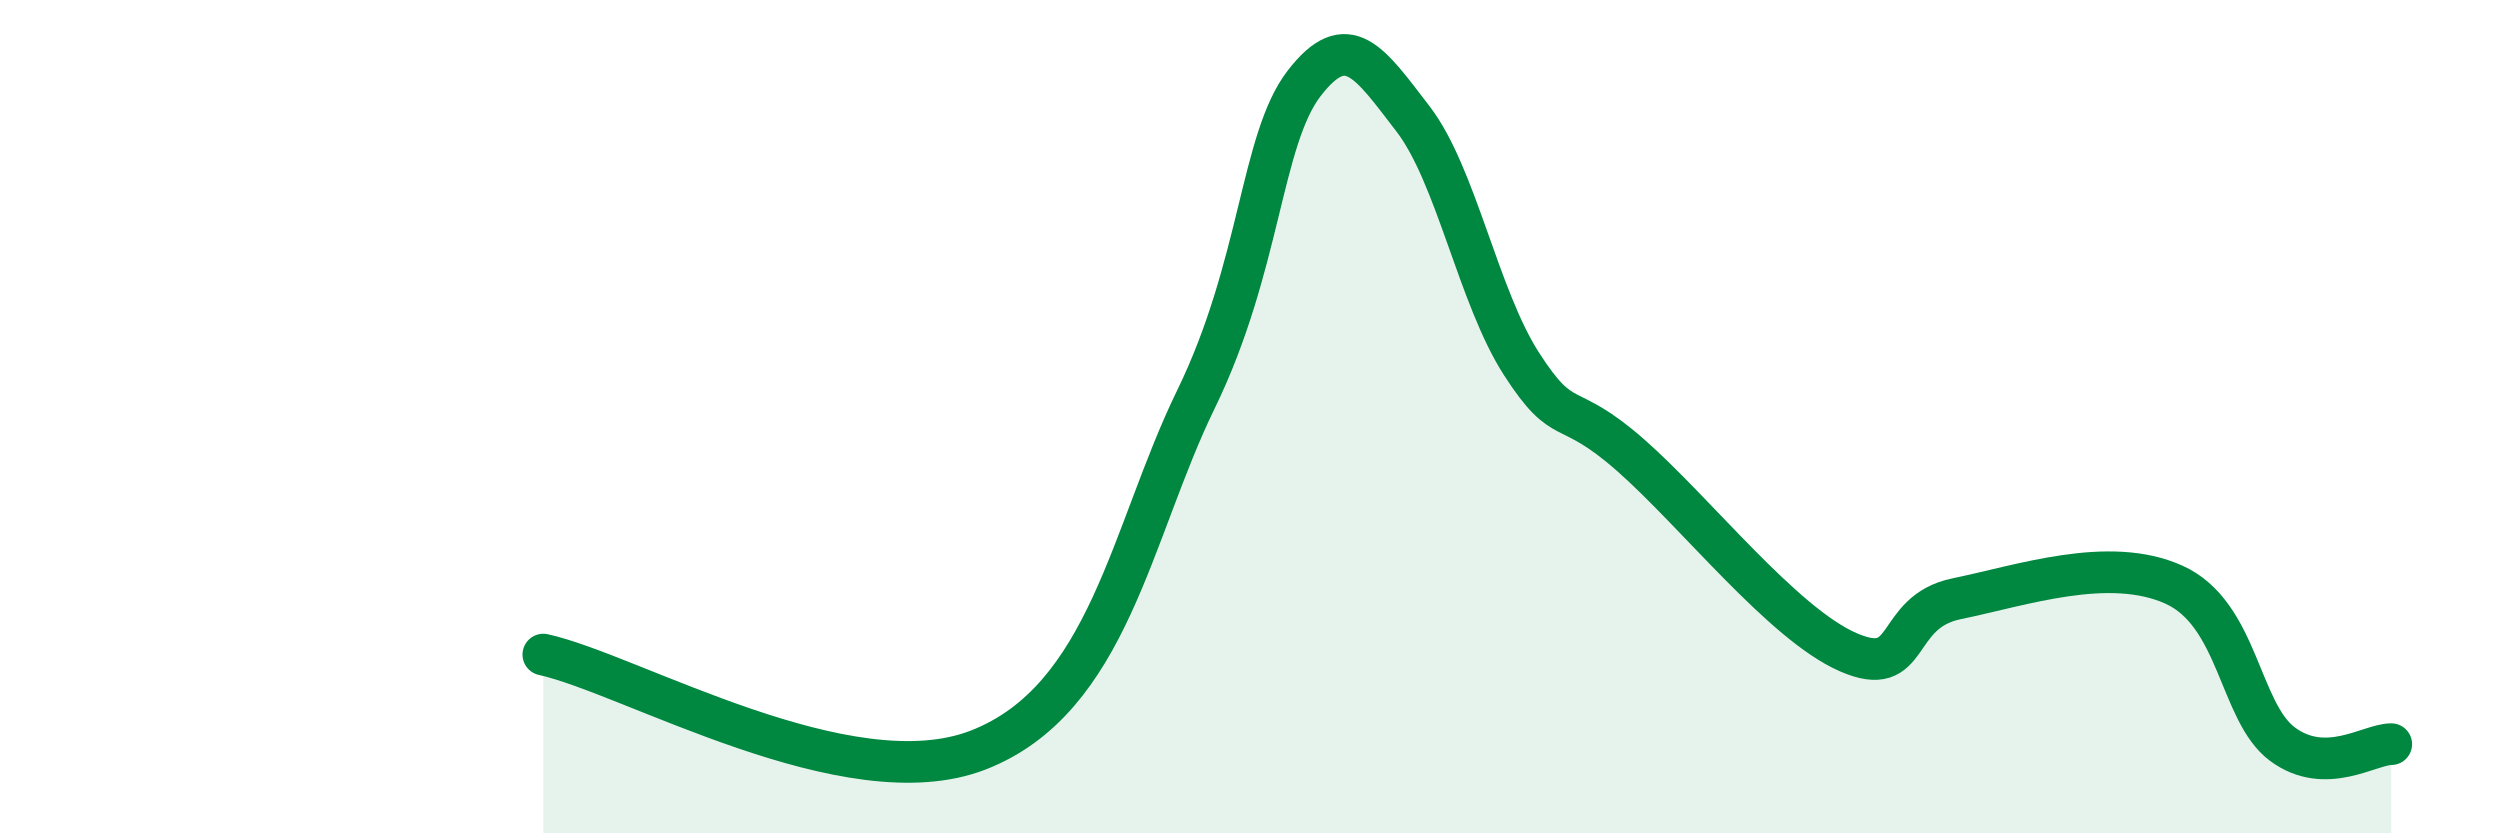 
    <svg width="60" height="20" viewBox="0 0 60 20" xmlns="http://www.w3.org/2000/svg">
      <path
        d="M 13.04,15.71 C 15.13,16.17 20.35,19.22 23.48,18 C 26.61,16.78 27.14,12.79 28.7,9.59 C 30.26,6.39 30.26,3.35 31.3,2 C 32.34,0.65 32.87,1.5 33.91,2.85 C 34.95,4.2 35.48,7.13 36.52,8.74 C 37.56,10.35 37.56,9.54 39.13,10.92 C 40.7,12.3 42.78,14.96 44.35,15.65 C 45.92,16.34 45.4,14.69 46.96,14.37 C 48.52,14.05 50.61,13.33 52.17,14.03 C 53.73,14.73 53.74,17.09 54.78,17.86 C 55.82,18.63 56.87,17.86 57.39,17.86L57.39 20L13.04 20Z"
        fill="#008740"
        opacity="0.1"
        stroke-linecap="round"
        stroke-linejoin="round"
      />
      <path
        d="M 13.04,15.71 C 15.13,16.17 20.35,19.22 23.48,18 C 26.61,16.78 27.14,12.79 28.7,9.59 C 30.26,6.39 30.26,3.35 31.3,2 C 32.34,0.65 32.87,1.5 33.91,2.85 C 34.95,4.2 35.48,7.13 36.52,8.74 C 37.56,10.35 37.56,9.54 39.13,10.92 C 40.7,12.3 42.78,14.96 44.35,15.65 C 45.92,16.34 45.4,14.69 46.96,14.37 C 48.52,14.05 50.61,13.33 52.17,14.03 C 53.73,14.73 53.74,17.09 54.78,17.86 C 55.82,18.63 56.87,17.86 57.39,17.86"
        stroke="#008740"
        stroke-width="1"
        fill="none"
        stroke-linecap="round"
        stroke-linejoin="round"
      />
    </svg>
  